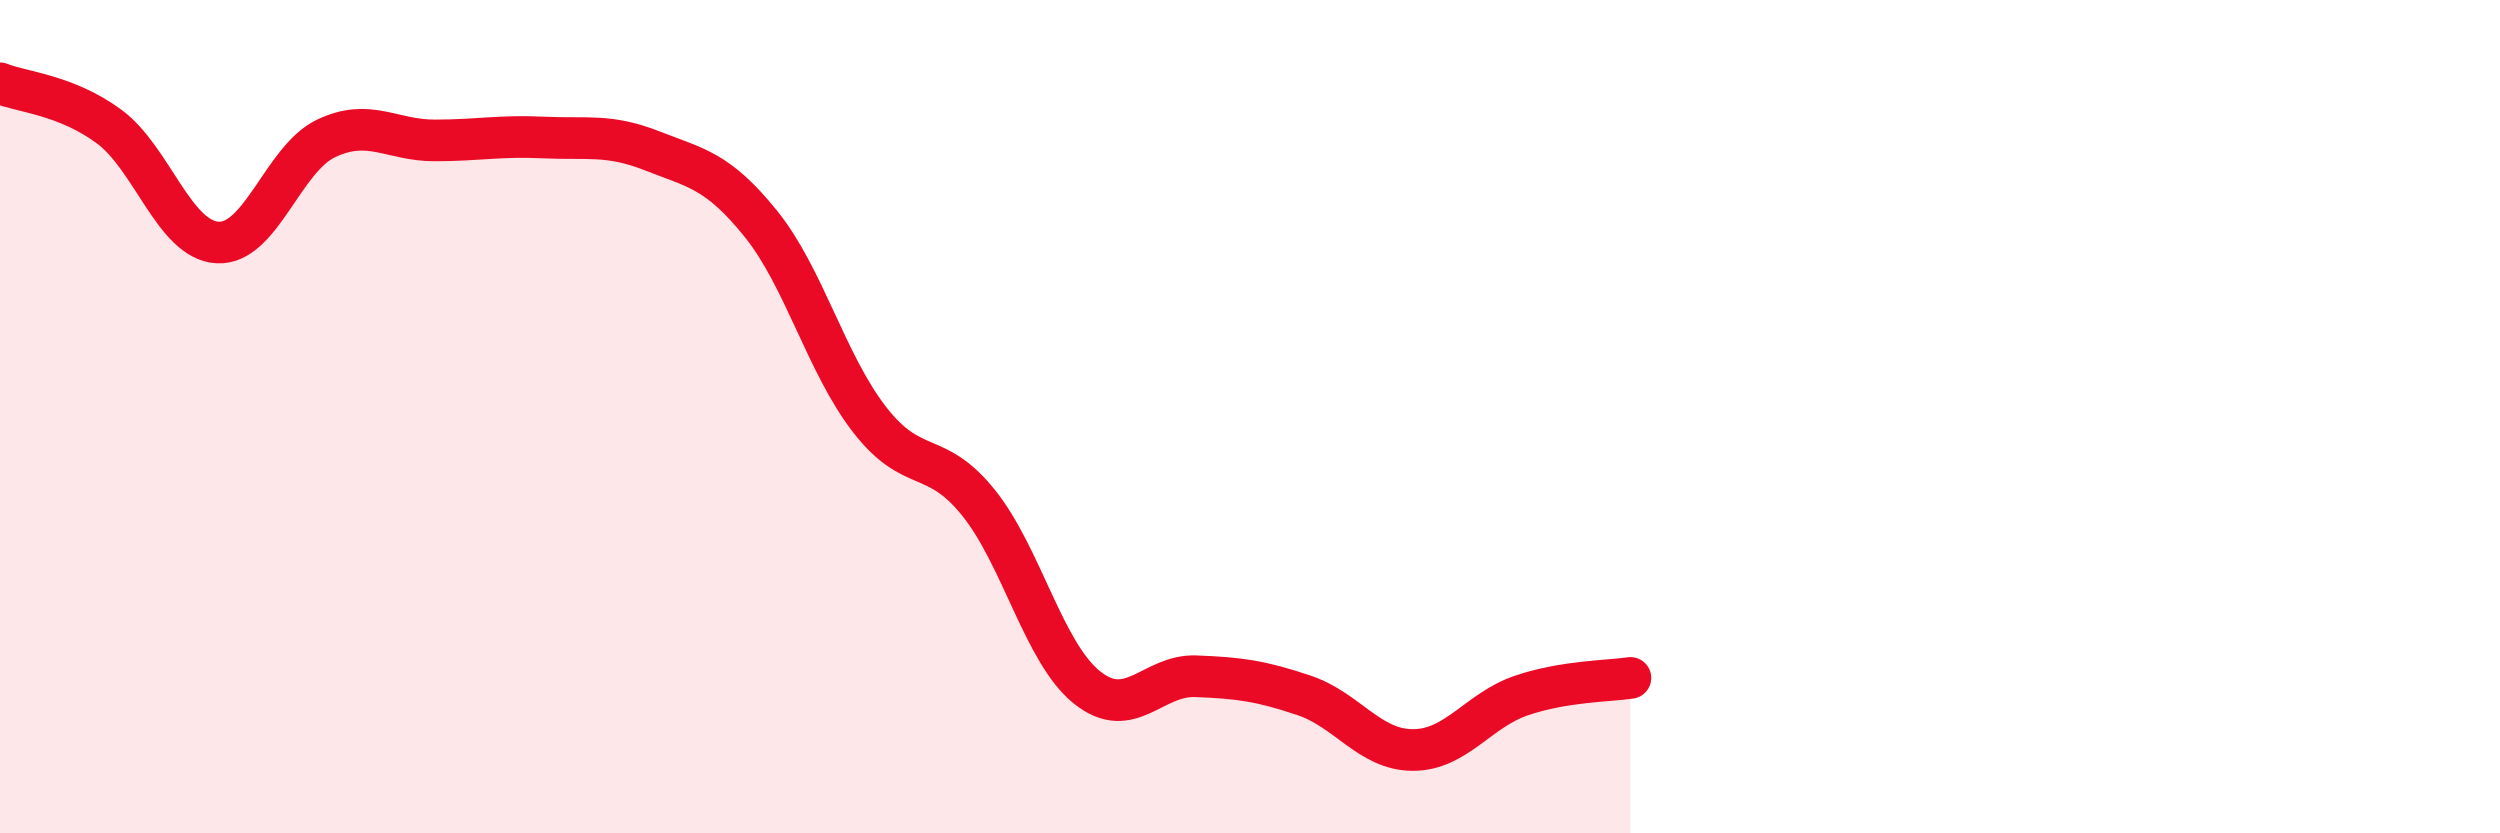 
    <svg width="60" height="20" viewBox="0 0 60 20" xmlns="http://www.w3.org/2000/svg">
      <path
        d="M 0,2 C 0.52,2.21 1.57,2.27 2.61,3.03 C 3.65,3.79 4.18,5.76 5.22,5.82 C 6.26,5.88 6.79,3.81 7.83,3.32 C 8.87,2.83 9.39,3.37 10.43,3.37 C 11.47,3.37 12,3.25 13.04,3.3 C 14.08,3.35 14.61,3.21 15.65,3.62 C 16.69,4.03 17.22,4.08 18.26,5.37 C 19.3,6.66 19.83,8.73 20.87,10.07 C 21.91,11.41 22.44,10.77 23.48,12.06 C 24.52,13.35 25.05,15.67 26.09,16.5 C 27.13,17.33 27.66,16.19 28.7,16.23 C 29.74,16.27 30.26,16.34 31.3,16.69 C 32.34,17.04 32.87,18 33.91,18 C 34.95,18 35.48,17.04 36.52,16.69 C 37.56,16.34 38.61,16.35 39.13,16.27L39.13 20L0 20Z"
        fill="#EB0A25"
        opacity="0.1"
        stroke-linecap="round"
        stroke-linejoin="round"
      />
      <path
        d="M 0,2 C 0.52,2.21 1.57,2.27 2.61,3.03 C 3.65,3.79 4.18,5.76 5.22,5.82 C 6.26,5.88 6.79,3.81 7.83,3.32 C 8.87,2.83 9.39,3.37 10.43,3.37 C 11.47,3.37 12,3.25 13.04,3.3 C 14.08,3.35 14.61,3.21 15.65,3.62 C 16.69,4.03 17.22,4.08 18.26,5.37 C 19.3,6.66 19.83,8.73 20.87,10.07 C 21.91,11.41 22.44,10.77 23.48,12.06 C 24.52,13.35 25.05,15.67 26.09,16.5 C 27.13,17.33 27.66,16.19 28.7,16.23 C 29.74,16.27 30.26,16.34 31.3,16.69 C 32.34,17.04 32.87,18 33.91,18 C 34.95,18 35.48,17.04 36.52,16.69 C 37.56,16.34 38.61,16.35 39.13,16.27"
        stroke="#EB0A25"
        stroke-width="1"
        fill="none"
        stroke-linecap="round"
        stroke-linejoin="round"
      />
    </svg>
  